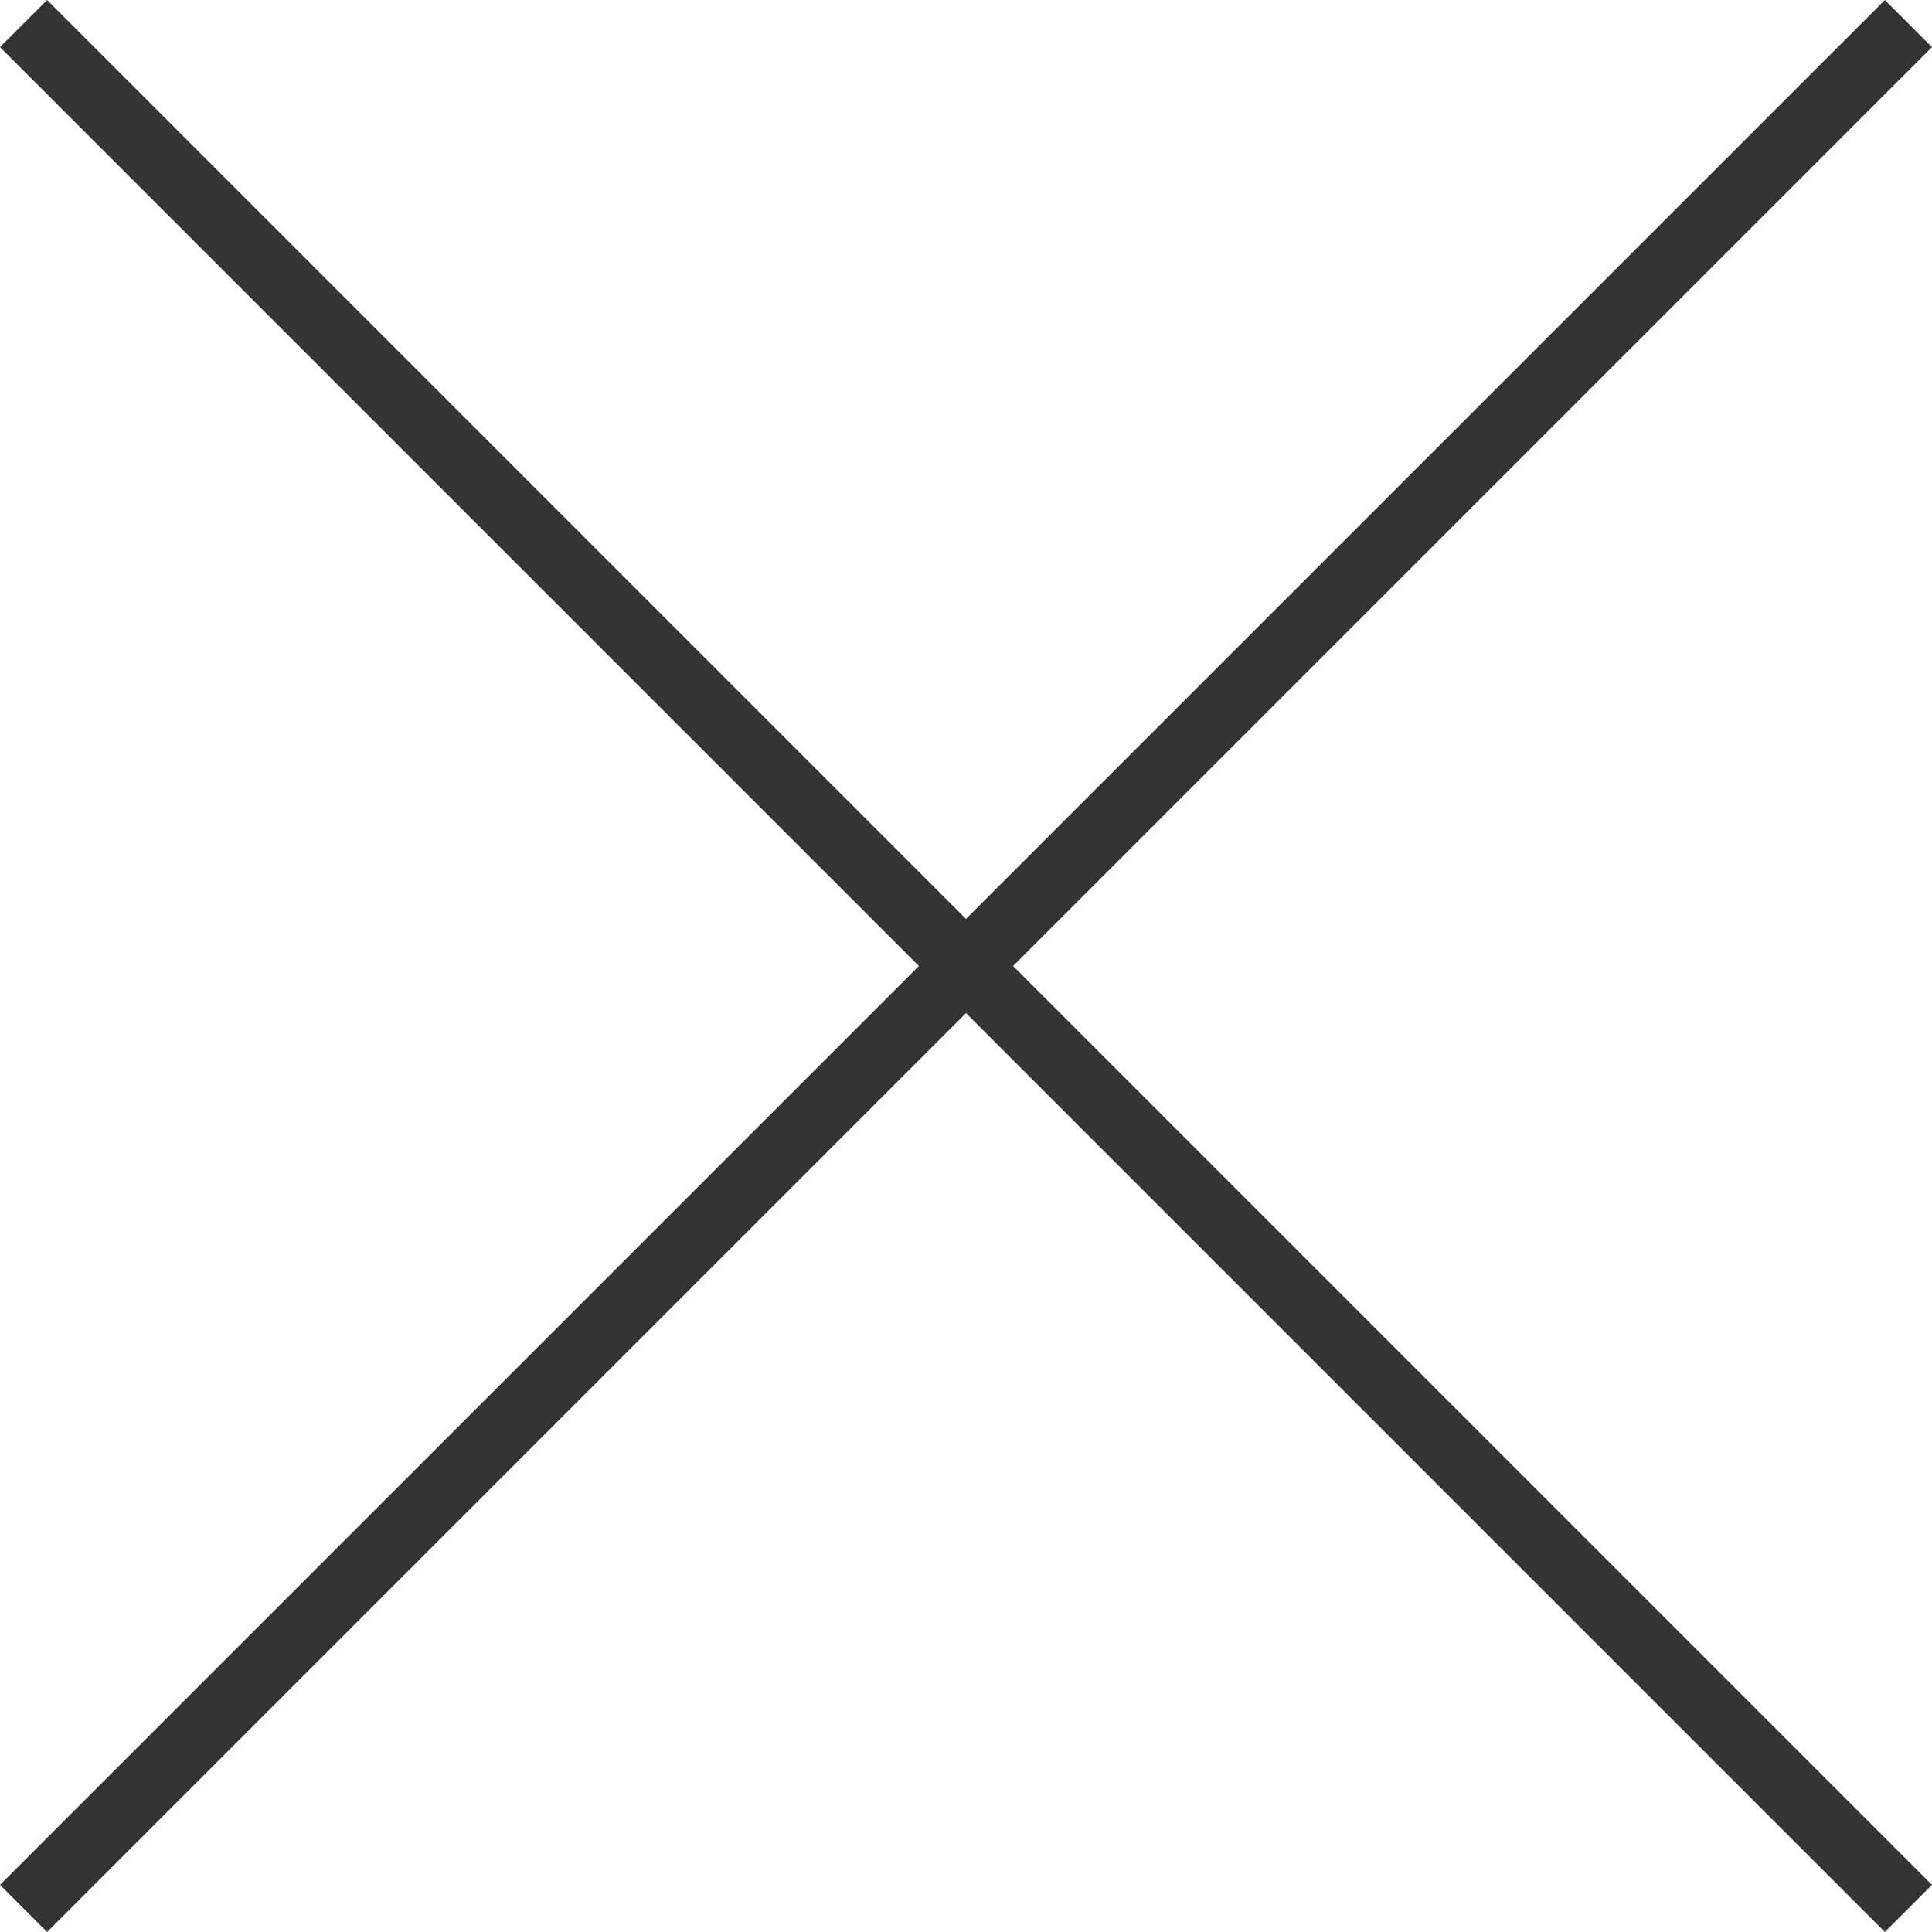 <svg xmlns="http://www.w3.org/2000/svg" width="57.983" height="57.982" viewBox="0 0 57.983 57.982">
  <g id="グループ_19713" data-name="グループ 19713" transform="translate(28.991 -27.577) rotate(45)">
    <line id="線_31" data-name="線 31" x2="80" transform="translate(0 40)" fill="none" stroke="#333" stroke-width="2"/>
    <line id="線_32" data-name="線 32" y2="80" transform="translate(40)" fill="none" stroke="#333" stroke-width="2"/>
  </g>
</svg>
